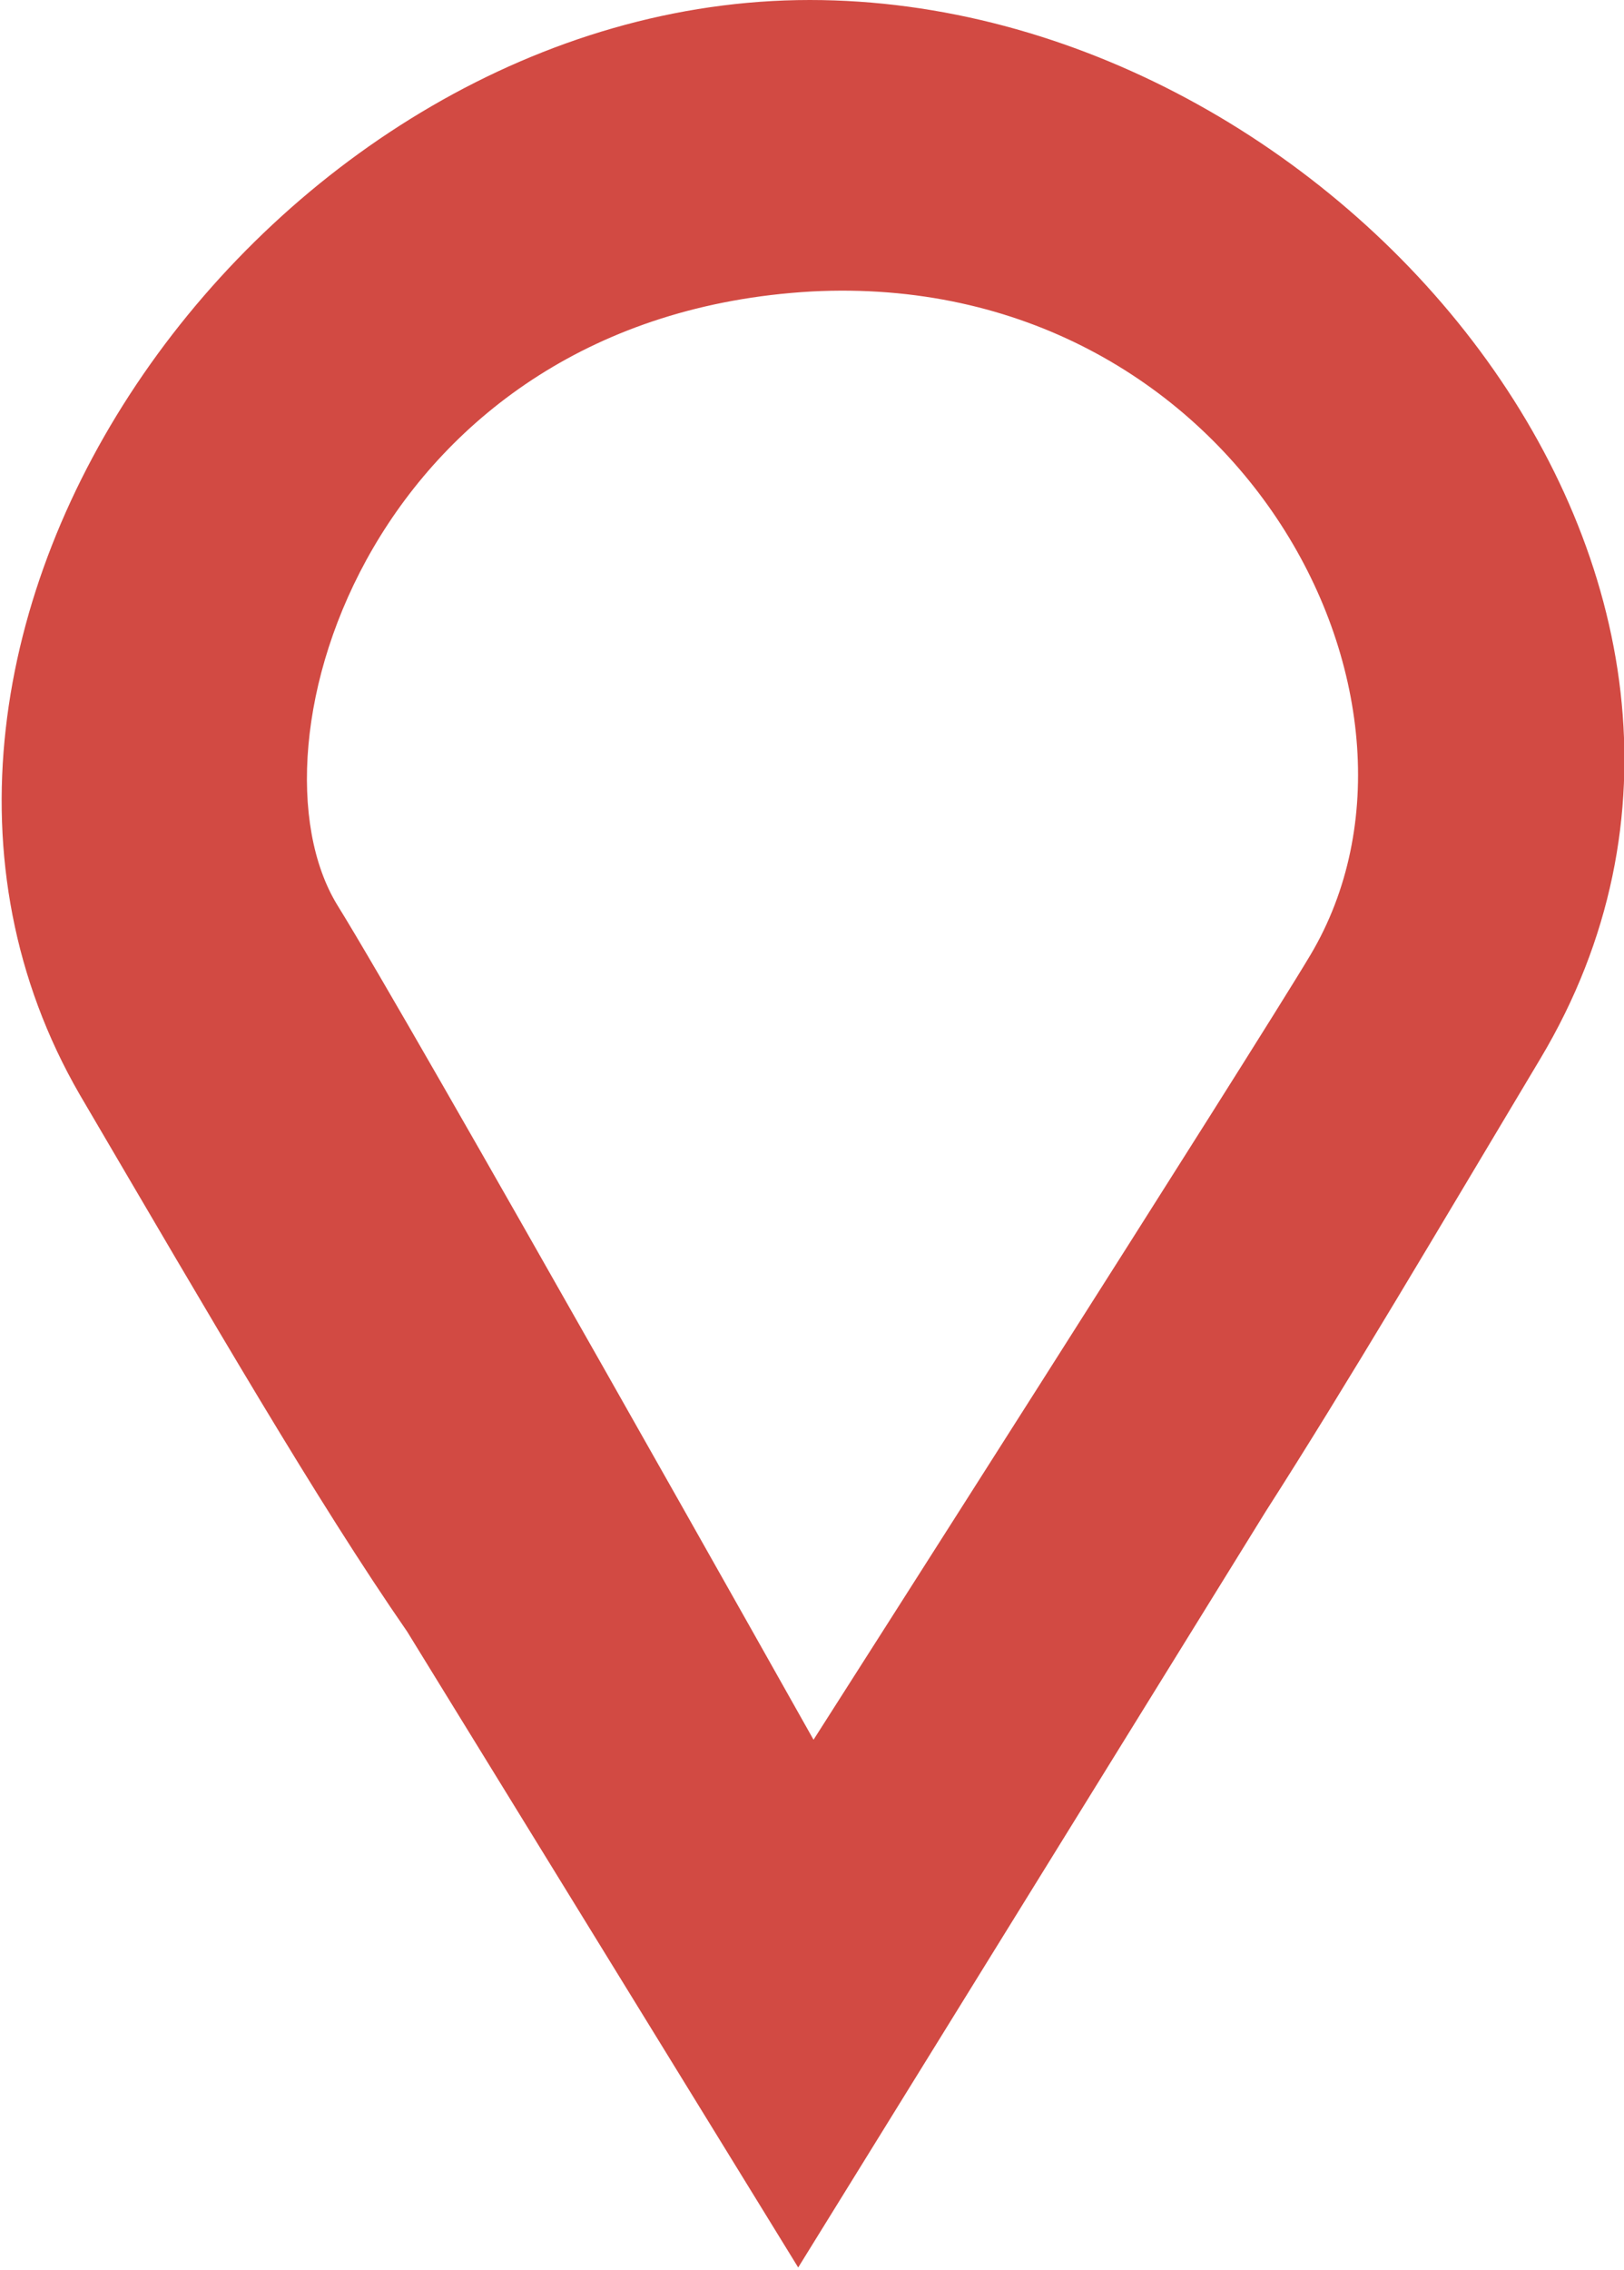 <svg xmlns="http://www.w3.org/2000/svg" id="Isolation_Mode" data-name="Isolation Mode" viewBox="0 0 21.18 29.59">
  <defs>
    <style>
      .cls-1{fill:#d24a43;}
    </style>
  </defs>
  <path d="M10.56 0c-7 0-13 8.25-9.52 14.27 1.76 3 3.1 5.31 4.27 7l5.1 8.29 6.1-9.86c1.07-1.67 2.24-3.66 3.58-5.9C23.8 7.59 17.45 0 10.56 0zm6.53 12.45c-.72 1.21-6.48 10.23-6.48 10.23S5.37 13.36 4.4 11.8c-1.28-2.09.47-7.67 6.18-8 5.51-.29 8.51 5.29 6.51 8.65z" class="cls-1"/>
</svg>
